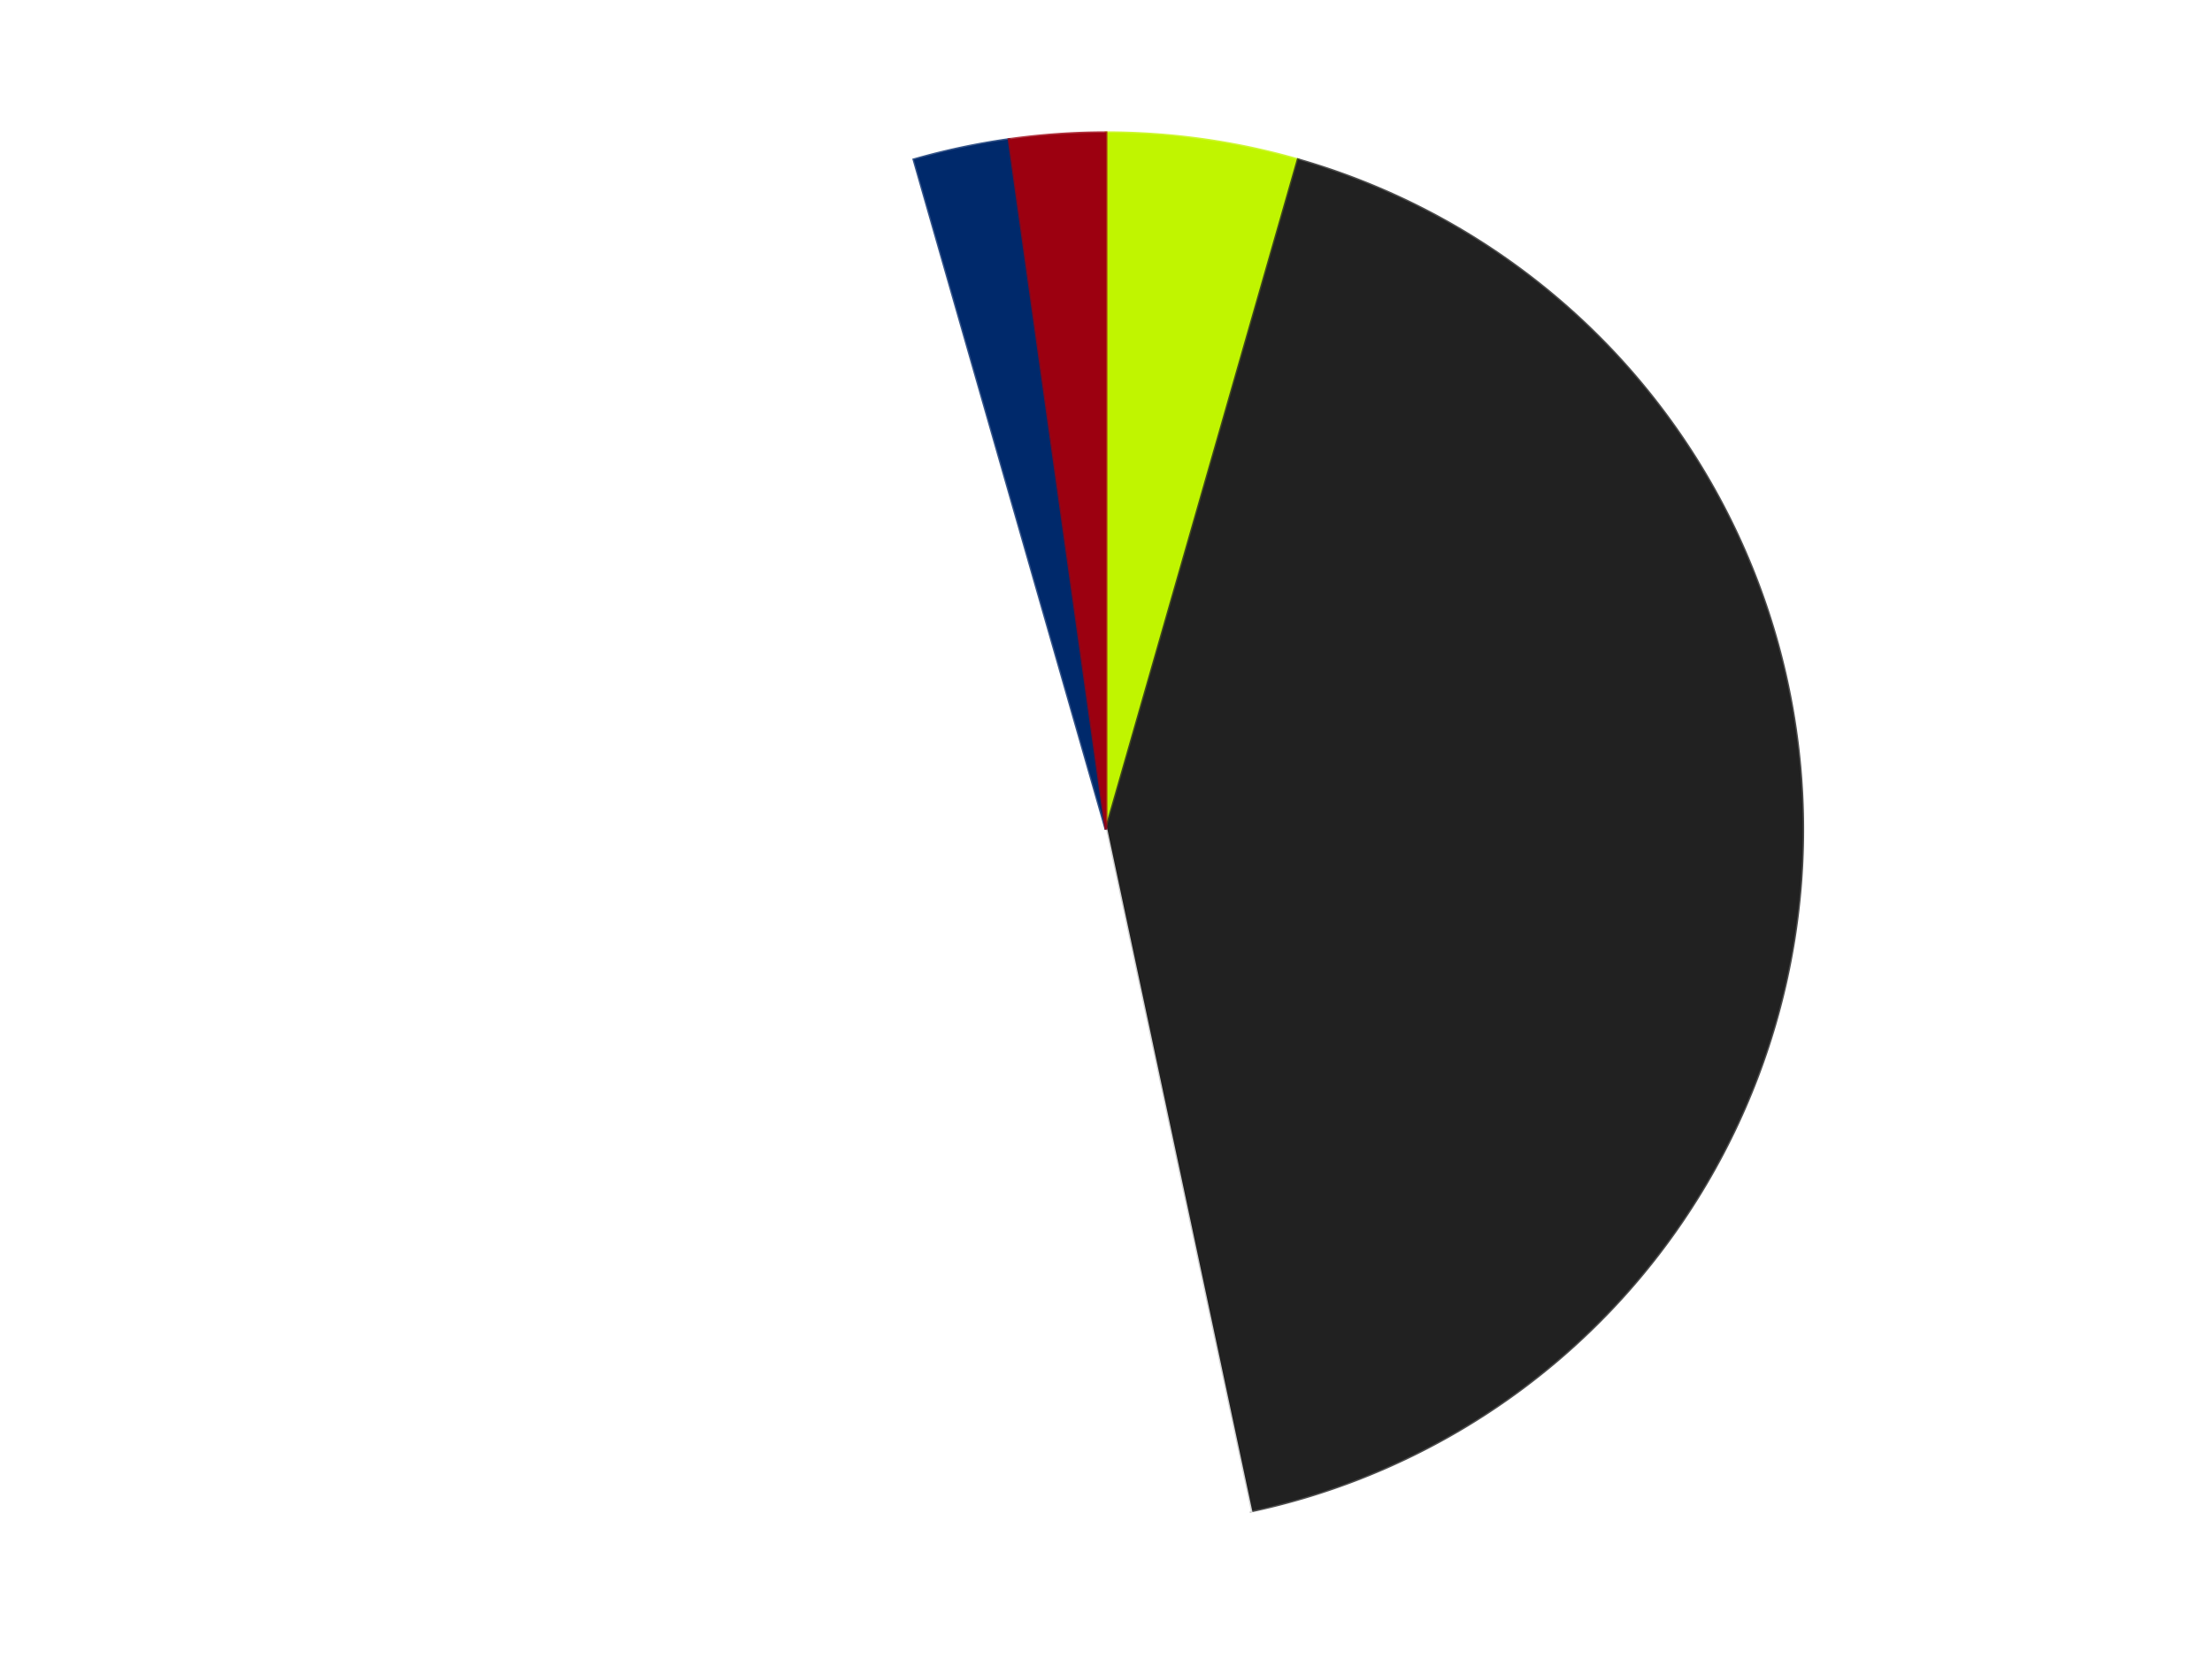 <?xml version='1.0' encoding='utf-8'?>
<svg xmlns="http://www.w3.org/2000/svg" xmlns:xlink="http://www.w3.org/1999/xlink" id="chart-ce780032-cda5-4766-9dc2-8bf5e8b06452" class="pygal-chart" viewBox="0 0 800 600"><!--Generated with pygal 3.0.4 (lxml) ©Kozea 2012-2016 on 2024-07-06--><!--http://pygal.org--><!--http://github.com/Kozea/pygal--><defs><style type="text/css">#chart-ce780032-cda5-4766-9dc2-8bf5e8b06452{-webkit-user-select:none;-webkit-font-smoothing:antialiased;font-family:Consolas,"Liberation Mono",Menlo,Courier,monospace}#chart-ce780032-cda5-4766-9dc2-8bf5e8b06452 .title{font-family:Consolas,"Liberation Mono",Menlo,Courier,monospace;font-size:16px}#chart-ce780032-cda5-4766-9dc2-8bf5e8b06452 .legends .legend text{font-family:Consolas,"Liberation Mono",Menlo,Courier,monospace;font-size:14px}#chart-ce780032-cda5-4766-9dc2-8bf5e8b06452 .axis text{font-family:Consolas,"Liberation Mono",Menlo,Courier,monospace;font-size:10px}#chart-ce780032-cda5-4766-9dc2-8bf5e8b06452 .axis text.major{font-family:Consolas,"Liberation Mono",Menlo,Courier,monospace;font-size:10px}#chart-ce780032-cda5-4766-9dc2-8bf5e8b06452 .text-overlay text.value{font-family:Consolas,"Liberation Mono",Menlo,Courier,monospace;font-size:16px}#chart-ce780032-cda5-4766-9dc2-8bf5e8b06452 .text-overlay text.label{font-family:Consolas,"Liberation Mono",Menlo,Courier,monospace;font-size:10px}#chart-ce780032-cda5-4766-9dc2-8bf5e8b06452 .tooltip{font-family:Consolas,"Liberation Mono",Menlo,Courier,monospace;font-size:14px}#chart-ce780032-cda5-4766-9dc2-8bf5e8b06452 text.no_data{font-family:Consolas,"Liberation Mono",Menlo,Courier,monospace;font-size:64px}
#chart-ce780032-cda5-4766-9dc2-8bf5e8b06452{background-color:transparent}#chart-ce780032-cda5-4766-9dc2-8bf5e8b06452 path,#chart-ce780032-cda5-4766-9dc2-8bf5e8b06452 line,#chart-ce780032-cda5-4766-9dc2-8bf5e8b06452 rect,#chart-ce780032-cda5-4766-9dc2-8bf5e8b06452 circle{-webkit-transition:150ms;-moz-transition:150ms;transition:150ms}#chart-ce780032-cda5-4766-9dc2-8bf5e8b06452 .graph &gt; .background{fill:transparent}#chart-ce780032-cda5-4766-9dc2-8bf5e8b06452 .plot &gt; .background{fill:transparent}#chart-ce780032-cda5-4766-9dc2-8bf5e8b06452 .graph{fill:rgba(0,0,0,.87)}#chart-ce780032-cda5-4766-9dc2-8bf5e8b06452 text.no_data{fill:rgba(0,0,0,1)}#chart-ce780032-cda5-4766-9dc2-8bf5e8b06452 .title{fill:rgba(0,0,0,1)}#chart-ce780032-cda5-4766-9dc2-8bf5e8b06452 .legends .legend text{fill:rgba(0,0,0,.87)}#chart-ce780032-cda5-4766-9dc2-8bf5e8b06452 .legends .legend:hover text{fill:rgba(0,0,0,1)}#chart-ce780032-cda5-4766-9dc2-8bf5e8b06452 .axis .line{stroke:rgba(0,0,0,1)}#chart-ce780032-cda5-4766-9dc2-8bf5e8b06452 .axis .guide.line{stroke:rgba(0,0,0,.54)}#chart-ce780032-cda5-4766-9dc2-8bf5e8b06452 .axis .major.line{stroke:rgba(0,0,0,.87)}#chart-ce780032-cda5-4766-9dc2-8bf5e8b06452 .axis text.major{fill:rgba(0,0,0,1)}#chart-ce780032-cda5-4766-9dc2-8bf5e8b06452 .axis.y .guides:hover .guide.line,#chart-ce780032-cda5-4766-9dc2-8bf5e8b06452 .line-graph .axis.x .guides:hover .guide.line,#chart-ce780032-cda5-4766-9dc2-8bf5e8b06452 .stackedline-graph .axis.x .guides:hover .guide.line,#chart-ce780032-cda5-4766-9dc2-8bf5e8b06452 .xy-graph .axis.x .guides:hover .guide.line{stroke:rgba(0,0,0,1)}#chart-ce780032-cda5-4766-9dc2-8bf5e8b06452 .axis .guides:hover text{fill:rgba(0,0,0,1)}#chart-ce780032-cda5-4766-9dc2-8bf5e8b06452 .reactive{fill-opacity:1.0;stroke-opacity:.8;stroke-width:1}#chart-ce780032-cda5-4766-9dc2-8bf5e8b06452 .ci{stroke:rgba(0,0,0,.87)}#chart-ce780032-cda5-4766-9dc2-8bf5e8b06452 .reactive.active,#chart-ce780032-cda5-4766-9dc2-8bf5e8b06452 .active .reactive{fill-opacity:0.6;stroke-opacity:.9;stroke-width:4}#chart-ce780032-cda5-4766-9dc2-8bf5e8b06452 .ci .reactive.active{stroke-width:1.5}#chart-ce780032-cda5-4766-9dc2-8bf5e8b06452 .series text{fill:rgba(0,0,0,1)}#chart-ce780032-cda5-4766-9dc2-8bf5e8b06452 .tooltip rect{fill:transparent;stroke:rgba(0,0,0,1);-webkit-transition:opacity 150ms;-moz-transition:opacity 150ms;transition:opacity 150ms}#chart-ce780032-cda5-4766-9dc2-8bf5e8b06452 .tooltip .label{fill:rgba(0,0,0,.87)}#chart-ce780032-cda5-4766-9dc2-8bf5e8b06452 .tooltip .label{fill:rgba(0,0,0,.87)}#chart-ce780032-cda5-4766-9dc2-8bf5e8b06452 .tooltip .legend{font-size:.8em;fill:rgba(0,0,0,.54)}#chart-ce780032-cda5-4766-9dc2-8bf5e8b06452 .tooltip .x_label{font-size:.6em;fill:rgba(0,0,0,1)}#chart-ce780032-cda5-4766-9dc2-8bf5e8b06452 .tooltip .xlink{font-size:.5em;text-decoration:underline}#chart-ce780032-cda5-4766-9dc2-8bf5e8b06452 .tooltip .value{font-size:1.5em}#chart-ce780032-cda5-4766-9dc2-8bf5e8b06452 .bound{font-size:.5em}#chart-ce780032-cda5-4766-9dc2-8bf5e8b06452 .max-value{font-size:.75em;fill:rgba(0,0,0,.54)}#chart-ce780032-cda5-4766-9dc2-8bf5e8b06452 .map-element{fill:transparent;stroke:rgba(0,0,0,.54) !important}#chart-ce780032-cda5-4766-9dc2-8bf5e8b06452 .map-element .reactive{fill-opacity:inherit;stroke-opacity:inherit}#chart-ce780032-cda5-4766-9dc2-8bf5e8b06452 .color-0,#chart-ce780032-cda5-4766-9dc2-8bf5e8b06452 .color-0 a:visited{stroke:#F44336;fill:#F44336}#chart-ce780032-cda5-4766-9dc2-8bf5e8b06452 .color-1,#chart-ce780032-cda5-4766-9dc2-8bf5e8b06452 .color-1 a:visited{stroke:#3F51B5;fill:#3F51B5}#chart-ce780032-cda5-4766-9dc2-8bf5e8b06452 .color-2,#chart-ce780032-cda5-4766-9dc2-8bf5e8b06452 .color-2 a:visited{stroke:#009688;fill:#009688}#chart-ce780032-cda5-4766-9dc2-8bf5e8b06452 .color-3,#chart-ce780032-cda5-4766-9dc2-8bf5e8b06452 .color-3 a:visited{stroke:#FFC107;fill:#FFC107}#chart-ce780032-cda5-4766-9dc2-8bf5e8b06452 .color-4,#chart-ce780032-cda5-4766-9dc2-8bf5e8b06452 .color-4 a:visited{stroke:#FF5722;fill:#FF5722}#chart-ce780032-cda5-4766-9dc2-8bf5e8b06452 .text-overlay .color-0 text{fill:black}#chart-ce780032-cda5-4766-9dc2-8bf5e8b06452 .text-overlay .color-1 text{fill:black}#chart-ce780032-cda5-4766-9dc2-8bf5e8b06452 .text-overlay .color-2 text{fill:black}#chart-ce780032-cda5-4766-9dc2-8bf5e8b06452 .text-overlay .color-3 text{fill:black}#chart-ce780032-cda5-4766-9dc2-8bf5e8b06452 .text-overlay .color-4 text{fill:black}
#chart-ce780032-cda5-4766-9dc2-8bf5e8b06452 text.no_data{text-anchor:middle}#chart-ce780032-cda5-4766-9dc2-8bf5e8b06452 .guide.line{fill:none}#chart-ce780032-cda5-4766-9dc2-8bf5e8b06452 .centered{text-anchor:middle}#chart-ce780032-cda5-4766-9dc2-8bf5e8b06452 .title{text-anchor:middle}#chart-ce780032-cda5-4766-9dc2-8bf5e8b06452 .legends .legend text{fill-opacity:1}#chart-ce780032-cda5-4766-9dc2-8bf5e8b06452 .axis.x text{text-anchor:middle}#chart-ce780032-cda5-4766-9dc2-8bf5e8b06452 .axis.x:not(.web) text[transform]{text-anchor:start}#chart-ce780032-cda5-4766-9dc2-8bf5e8b06452 .axis.x:not(.web) text[transform].backwards{text-anchor:end}#chart-ce780032-cda5-4766-9dc2-8bf5e8b06452 .axis.y text{text-anchor:end}#chart-ce780032-cda5-4766-9dc2-8bf5e8b06452 .axis.y text[transform].backwards{text-anchor:start}#chart-ce780032-cda5-4766-9dc2-8bf5e8b06452 .axis.y2 text{text-anchor:start}#chart-ce780032-cda5-4766-9dc2-8bf5e8b06452 .axis.y2 text[transform].backwards{text-anchor:end}#chart-ce780032-cda5-4766-9dc2-8bf5e8b06452 .axis .guide.line{stroke-dasharray:4,4;stroke:black}#chart-ce780032-cda5-4766-9dc2-8bf5e8b06452 .axis .major.guide.line{stroke-dasharray:6,6;stroke:black}#chart-ce780032-cda5-4766-9dc2-8bf5e8b06452 .horizontal .axis.y .guide.line,#chart-ce780032-cda5-4766-9dc2-8bf5e8b06452 .horizontal .axis.y2 .guide.line,#chart-ce780032-cda5-4766-9dc2-8bf5e8b06452 .vertical .axis.x .guide.line{opacity:0}#chart-ce780032-cda5-4766-9dc2-8bf5e8b06452 .horizontal .axis.always_show .guide.line,#chart-ce780032-cda5-4766-9dc2-8bf5e8b06452 .vertical .axis.always_show .guide.line{opacity:1 !important}#chart-ce780032-cda5-4766-9dc2-8bf5e8b06452 .axis.y .guides:hover .guide.line,#chart-ce780032-cda5-4766-9dc2-8bf5e8b06452 .axis.y2 .guides:hover .guide.line,#chart-ce780032-cda5-4766-9dc2-8bf5e8b06452 .axis.x .guides:hover .guide.line{opacity:1}#chart-ce780032-cda5-4766-9dc2-8bf5e8b06452 .axis .guides:hover text{opacity:1}#chart-ce780032-cda5-4766-9dc2-8bf5e8b06452 .nofill{fill:none}#chart-ce780032-cda5-4766-9dc2-8bf5e8b06452 .subtle-fill{fill-opacity:.2}#chart-ce780032-cda5-4766-9dc2-8bf5e8b06452 .dot{stroke-width:1px;fill-opacity:1;stroke-opacity:1}#chart-ce780032-cda5-4766-9dc2-8bf5e8b06452 .dot.active{stroke-width:5px}#chart-ce780032-cda5-4766-9dc2-8bf5e8b06452 .dot.negative{fill:transparent}#chart-ce780032-cda5-4766-9dc2-8bf5e8b06452 text,#chart-ce780032-cda5-4766-9dc2-8bf5e8b06452 tspan{stroke:none !important}#chart-ce780032-cda5-4766-9dc2-8bf5e8b06452 .series text.active{opacity:1}#chart-ce780032-cda5-4766-9dc2-8bf5e8b06452 .tooltip rect{fill-opacity:.95;stroke-width:.5}#chart-ce780032-cda5-4766-9dc2-8bf5e8b06452 .tooltip text{fill-opacity:1}#chart-ce780032-cda5-4766-9dc2-8bf5e8b06452 .showable{visibility:hidden}#chart-ce780032-cda5-4766-9dc2-8bf5e8b06452 .showable.shown{visibility:visible}#chart-ce780032-cda5-4766-9dc2-8bf5e8b06452 .gauge-background{fill:rgba(229,229,229,1);stroke:none}#chart-ce780032-cda5-4766-9dc2-8bf5e8b06452 .bg-lines{stroke:transparent;stroke-width:2px}</style><script type="text/javascript">window.pygal = window.pygal || {};window.pygal.config = window.pygal.config || {};window.pygal.config['ce780032-cda5-4766-9dc2-8bf5e8b06452'] = {"allow_interruptions": false, "box_mode": "extremes", "classes": ["pygal-chart"], "css": ["file://style.css", "file://graph.css"], "defs": [], "disable_xml_declaration": false, "dots_size": 2.5, "dynamic_print_values": false, "explicit_size": false, "fill": false, "force_uri_protocol": "https", "formatter": null, "half_pie": false, "height": 600, "include_x_axis": false, "inner_radius": 0, "interpolate": null, "interpolation_parameters": {}, "interpolation_precision": 250, "inverse_y_axis": false, "js": ["//kozea.github.io/pygal.js/2.0.x/pygal-tooltips.min.js"], "legend_at_bottom": false, "legend_at_bottom_columns": null, "legend_box_size": 12, "logarithmic": false, "margin": 20, "margin_bottom": null, "margin_left": null, "margin_right": null, "margin_top": null, "max_scale": 16, "min_scale": 4, "missing_value_fill_truncation": "x", "no_data_text": "No data", "no_prefix": false, "order_min": null, "pretty_print": false, "print_labels": false, "print_values": false, "print_values_position": "center", "print_zeroes": true, "range": null, "rounded_bars": null, "secondary_range": null, "show_dots": true, "show_legend": false, "show_minor_x_labels": true, "show_minor_y_labels": true, "show_only_major_dots": false, "show_x_guides": false, "show_x_labels": true, "show_y_guides": true, "show_y_labels": true, "spacing": 10, "stack_from_top": false, "strict": false, "stroke": true, "stroke_style": null, "style": {"background": "transparent", "ci_colors": [], "colors": ["#F44336", "#3F51B5", "#009688", "#FFC107", "#FF5722", "#9C27B0", "#03A9F4", "#8BC34A", "#FF9800", "#E91E63", "#2196F3", "#4CAF50", "#FFEB3B", "#673AB7", "#00BCD4", "#CDDC39", "#9E9E9E", "#607D8B"], "dot_opacity": "1", "font_family": "Consolas, \"Liberation Mono\", Menlo, Courier, monospace", "foreground": "rgba(0, 0, 0, .87)", "foreground_strong": "rgba(0, 0, 0, 1)", "foreground_subtle": "rgba(0, 0, 0, .54)", "guide_stroke_color": "black", "guide_stroke_dasharray": "4,4", "label_font_family": "Consolas, \"Liberation Mono\", Menlo, Courier, monospace", "label_font_size": 10, "legend_font_family": "Consolas, \"Liberation Mono\", Menlo, Courier, monospace", "legend_font_size": 14, "major_guide_stroke_color": "black", "major_guide_stroke_dasharray": "6,6", "major_label_font_family": "Consolas, \"Liberation Mono\", Menlo, Courier, monospace", "major_label_font_size": 10, "no_data_font_family": "Consolas, \"Liberation Mono\", Menlo, Courier, monospace", "no_data_font_size": 64, "opacity": "1.0", "opacity_hover": "0.6", "plot_background": "transparent", "stroke_opacity": ".8", "stroke_opacity_hover": ".9", "stroke_width": "1", "stroke_width_hover": "4", "title_font_family": "Consolas, \"Liberation Mono\", Menlo, Courier, monospace", "title_font_size": 16, "tooltip_font_family": "Consolas, \"Liberation Mono\", Menlo, Courier, monospace", "tooltip_font_size": 14, "transition": "150ms", "value_background": "rgba(229, 229, 229, 1)", "value_colors": [], "value_font_family": "Consolas, \"Liberation Mono\", Menlo, Courier, monospace", "value_font_size": 16, "value_label_font_family": "Consolas, \"Liberation Mono\", Menlo, Courier, monospace", "value_label_font_size": 10}, "title": null, "tooltip_border_radius": 0, "tooltip_fancy_mode": true, "truncate_label": null, "truncate_legend": null, "width": 800, "x_label_rotation": 0, "x_labels": null, "x_labels_major": null, "x_labels_major_count": null, "x_labels_major_every": null, "x_title": null, "xrange": null, "y_label_rotation": 0, "y_labels": null, "y_labels_major": null, "y_labels_major_count": null, "y_labels_major_every": null, "y_title": null, "zero": 0, "legends": ["Trans-Neon Green", "Black", "White", "Trans-Dark Blue", "Trans-Red"]}</script><script type="text/javascript" xlink:href="https://kozea.github.io/pygal.js/2.0.x/pygal-tooltips.min.js"/></defs><title>Pygal</title><g class="graph pie-graph vertical"><rect x="0" y="0" width="800" height="600" class="background"/><g transform="translate(20, 20)" class="plot"><rect x="0" y="0" width="760" height="560" class="background"/><g class="series serie-0 color-0"><g class="slices"><g class="slice" style="fill: #C0F500; stroke: #C0F500"><path d="M380 28 A252 252 0 0 1 449.461 37.762 L380 280 A0 0 0 0 0 380 280 z" class="slice reactive tooltip-trigger"/><desc class="value">2</desc><desc class="x centered">397.53581072096824</desc><desc class="y centered">155.22622333856214</desc></g></g></g><g class="series serie-1 color-1"><g class="slices"><g class="slice" style="fill: #212121; stroke: #212121"><path d="M449.461 37.762 A252 252 0 0 1 432.394 526.493 L380 280 A0 0 0 0 0 380 280 z" class="slice reactive tooltip-trigger"/><desc class="value">19</desc><desc class="x centered">505.92324420440605</desc><desc class="y centered">284.39733658451513</desc></g></g></g><g class="series serie-2 color-2"><g class="slices"><g class="slice" style="fill: #FFFFFF; stroke: #FFFFFF"><path d="M432.394 526.493 A252 252 0 0 1 310.539 37.762 L380 280 A0 0 0 0 0 380 280 z" class="slice reactive tooltip-trigger"/><desc class="value">22</desc><desc class="x centered">257.74273848922445</desc><desc class="y centered">310.48215884555816</desc></g></g></g><g class="series serie-3 color-3"><g class="slices"><g class="slice" style="fill: #00296B; stroke: #00296B"><path d="M310.539 37.762 A252 252 0 0 1 344.928 30.452 L380 280 A0 0 0 0 0 380 280 z" class="slice reactive tooltip-trigger"/><desc class="value">1</desc><desc class="x centered">353.8031269569623</desc><desc class="y centered">156.7534023075405</desc></g></g></g><g class="series serie-4 color-4"><g class="slices"><g class="slice" style="fill: #9C0010; stroke: #9C0010"><path d="M344.928 30.452 A252 252 0 0 1 380 28 L380 280 A0 0 0 0 0 380 280 z" class="slice reactive tooltip-trigger"/><desc class="value">1</desc><desc class="x centered">371.21068430824016</desc><desc class="y centered">154.30692966726215</desc></g></g></g></g><g class="titles"/><g transform="translate(20, 20)" class="plot overlay"><g class="series serie-0 color-0"/><g class="series serie-1 color-1"/><g class="series serie-2 color-2"/><g class="series serie-3 color-3"/><g class="series serie-4 color-4"/></g><g transform="translate(20, 20)" class="plot text-overlay"><g class="series serie-0 color-0"/><g class="series serie-1 color-1"/><g class="series serie-2 color-2"/><g class="series serie-3 color-3"/><g class="series serie-4 color-4"/></g><g transform="translate(20, 20)" class="plot tooltip-overlay"><g transform="translate(0 0)" style="opacity: 0" class="tooltip"><rect rx="0" ry="0" width="0" height="0" class="tooltip-box"/><g class="text"/></g></g></g></svg>